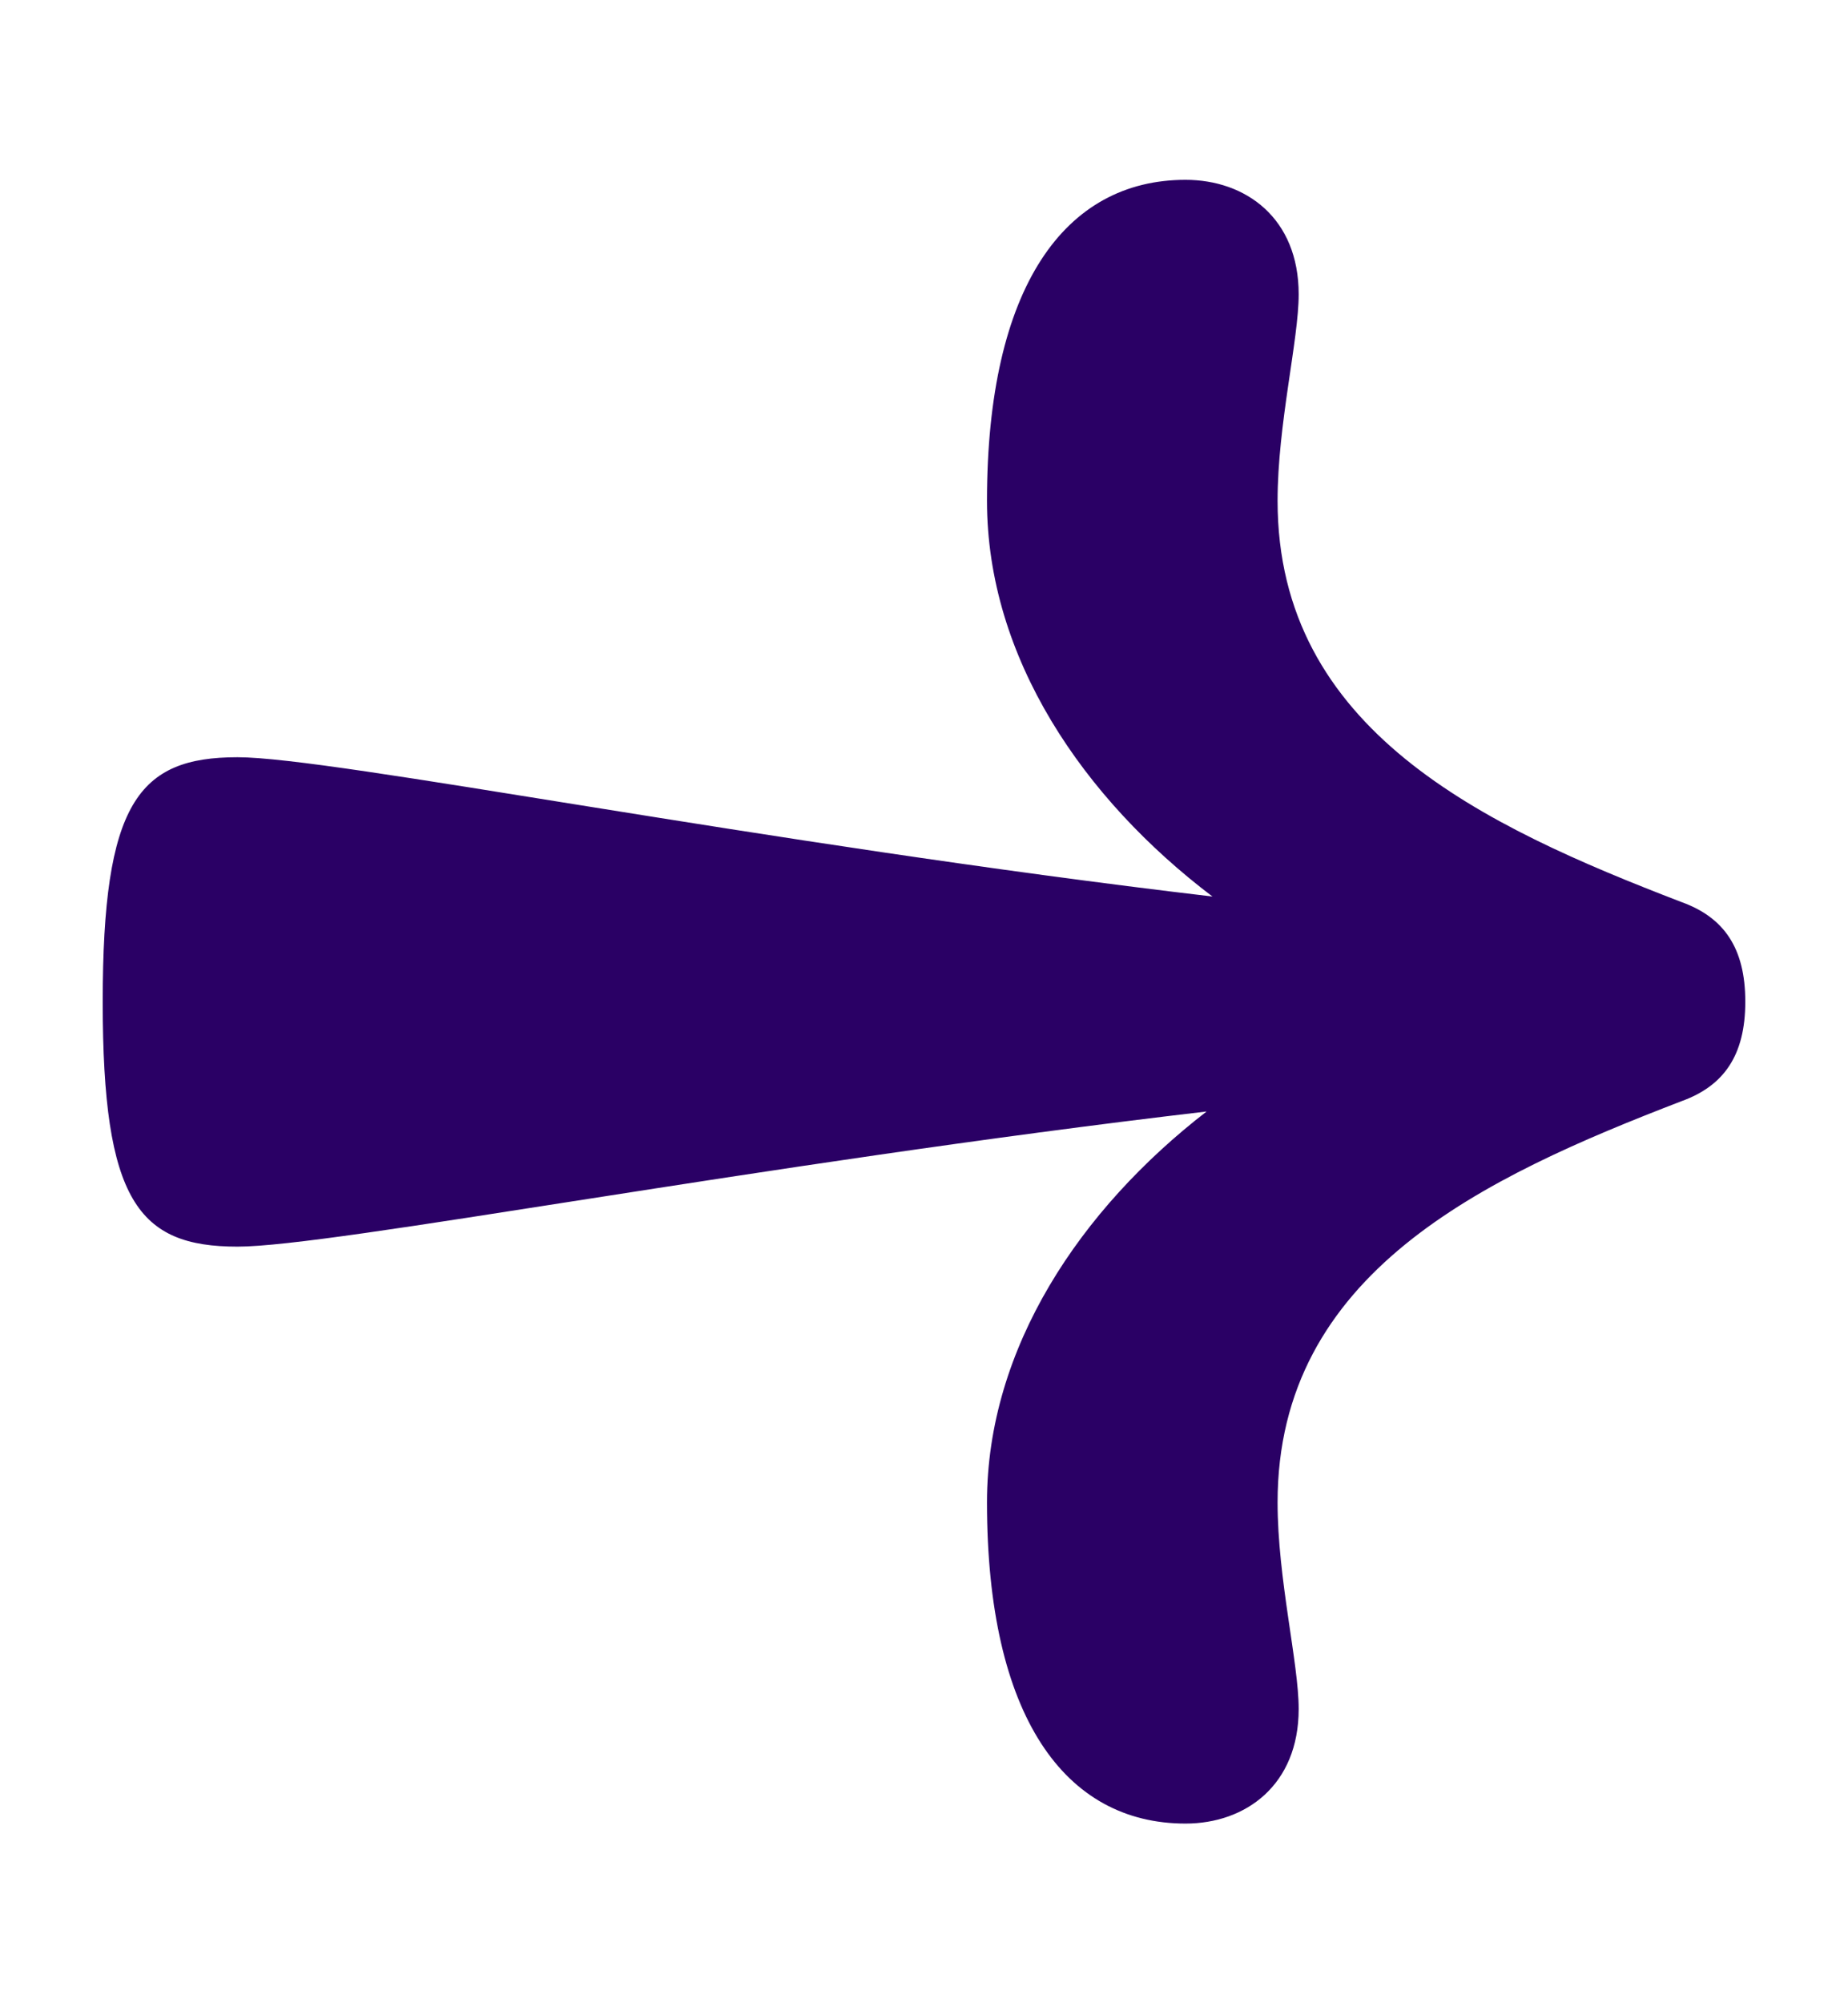 <svg width="12" height="13" viewBox="0 0 12 13" fill="none" xmlns="http://www.w3.org/2000/svg">
<g clip-path="url(#clip0_21165_2039)">
<path d="M7.698 1.167C8.089 1.167 8.433 1.415 8.433 1.91C8.433 2.207 8.296 2.754 8.296 3.25C8.296 4.738 9.63 5.359 10.919 5.854C11.194 5.953 11.333 6.152 11.333 6.499V6.502C11.333 6.848 11.194 7.047 10.919 7.146C9.63 7.642 8.296 8.262 8.296 9.75C8.296 10.245 8.433 10.792 8.433 11.09C8.433 11.585 8.088 11.834 7.698 11.834C6.915 11.834 6.409 11.139 6.409 9.75C6.409 8.747 7.016 7.846 7.835 7.213C4.897 7.557 2.158 8.09 1.542 8.09C0.897 8.09 0.667 7.792 0.667 6.502C0.667 5.212 0.897 4.914 1.542 4.914C2.16 4.914 4.92 5.47 7.873 5.818C7.035 5.183 6.409 4.269 6.409 3.25C6.409 1.861 6.915 1.167 7.698 1.167Z" fill="#2A0065"/>
</g>
<defs>
<clipPath id="clip0_21165_2039">
<rect width="12" height="12" fill="white" transform="translate(0 0.5)"/>
</clipPath>
</defs>
</svg>
